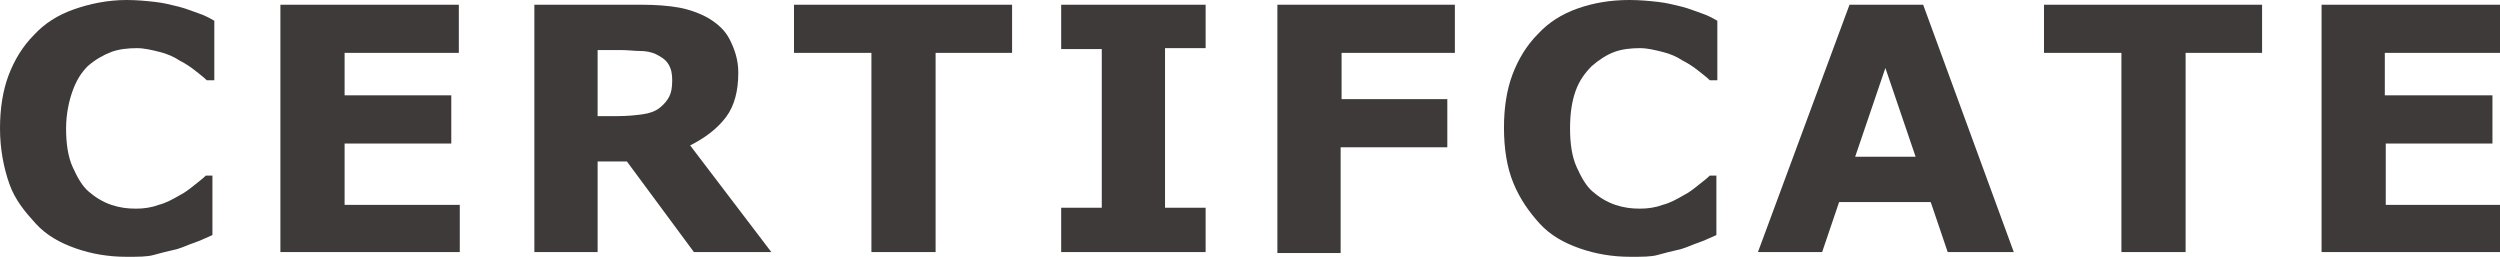 <?xml version="1.0" encoding="utf-8"?>
<!-- Generator: Adobe Illustrator 27.5.0, SVG Export Plug-In . SVG Version: 6.00 Build 0)  -->
<svg version="1.1" id="圖層_1" xmlns="http://www.w3.org/2000/svg" xmlns:xlink="http://www.w3.org/1999/xlink" x="0px" y="0px"
	 width="264.8px" height="27.2px" viewBox="0 0 264.8 27.2" style="enable-background:new 0 0 264.8 27.2;" xml:space="preserve">
<style type="text/css">
	.st0{fill:#3E3A39;}
</style>
<g>
	<g>
		<g>
			<g>
				<path class="st0" d="M13.4,27.2c-1.9,0-3.7-0.3-5.4-0.9s-3.1-1.4-4.2-2.6S1.6,21.2,1,19.5s-1-3.7-1-5.9c0-2.1,0.3-4,0.9-5.6
					s1.5-3.1,2.7-4.3c1.1-1.2,2.5-2.1,4.2-2.7S11.4,0,13.4,0c1.1,0,2.1,0.1,3,0.2s1.7,0.3,2.5,0.5c0.8,0.2,1.5,0.5,2.1,0.7
					s1.2,0.5,1.7,0.8v6.3h-0.8c-0.3-0.3-0.7-0.6-1.2-1s-1.1-0.8-1.7-1.1c-0.6-0.4-1.3-0.7-2.1-0.9s-1.6-0.4-2.4-0.4
					c-0.9,0-1.9,0.1-2.7,0.4S10.1,6.3,9.3,7C8.6,7.7,8.1,8.5,7.7,9.6S7,12.1,7,13.6c0,1.6,0.2,3,0.7,4.1c0.5,1.1,1,2,1.7,2.6
					c0.7,0.6,1.5,1.1,2.4,1.4s1.7,0.4,2.6,0.4c0.8,0,1.6-0.1,2.4-0.4c0.8-0.2,1.5-0.6,2.2-1c0.6-0.3,1.1-0.7,1.6-1.1s0.9-0.7,1.2-1
					h0.7v6.3c-0.7,0.3-1.3,0.6-1.9,0.8s-1.2,0.5-1.9,0.7c-0.9,0.2-1.7,0.4-2.4,0.6S14.7,27.2,13.4,27.2z"/>
				<path class="st0" d="M48.7,26.7H29.7V0.5h18.9v5.1H36.5v4.5h11.3v5.1H36.5v6.5h12.2V26.7z"/>
				<path class="st0" d="M81.7,26.7h-8.2l-7.1-9.6h-3.1v9.6h-6.7V0.5h11.3c1.5,0,2.9,0.1,4,0.3s2.2,0.6,3.1,1.1
					c1,0.6,1.8,1.3,2.3,2.3s0.9,2.1,0.9,3.5c0,1.9-0.4,3.5-1.3,4.7s-2.2,2.2-3.8,3L81.7,26.7z M71.2,8.5c0-0.7-0.1-1.2-0.4-1.7
					S70,6,69.4,5.7c-0.5-0.2-1-0.3-1.6-0.3s-1.3-0.1-2.1-0.1h-2.4v7h2.1c1.1,0,2-0.1,2.7-0.2s1.3-0.3,1.8-0.7c0.5-0.4,0.8-0.8,1-1.2
					S71.2,9.3,71.2,8.5z"/>
				<path class="st0" d="M107.3,5.6h-8.2v21.1h-6.8V5.6h-8.2V0.5h23.1V5.6z"/>
				<path class="st0" d="M127.7,26.7h-15.3V22h4.3V5.2h-4.3V0.5h15.3v4.6h-4.3V22h4.3V26.7z"/>
				<path class="st0" d="M154.1,5.6h-12v4.9h11.2v5.1H142v11.2h-6.7V0.5h18.8V5.6z"/>
				<path class="st0" d="M172.7,27.2c-1.9,0-3.7-0.3-5.4-0.9s-3.1-1.4-4.2-2.6s-2.1-2.6-2.8-4.3s-1-3.7-1-5.9c0-2.1,0.3-4,0.9-5.6
					s1.5-3.1,2.7-4.3c1.1-1.2,2.5-2.1,4.2-2.7s3.5-0.9,5.5-0.9c1.1,0,2.1,0.1,3,0.2s1.7,0.3,2.5,0.5c0.8,0.2,1.5,0.5,2.1,0.7
					s1.2,0.5,1.7,0.8v6.3h-0.8c-0.3-0.3-0.7-0.6-1.2-1s-1.1-0.8-1.7-1.1c-0.6-0.4-1.3-0.7-2.1-0.9s-1.6-0.4-2.4-0.4
					c-0.9,0-1.9,0.1-2.7,0.4s-1.6,0.8-2.4,1.5c-0.7,0.7-1.3,1.5-1.7,2.6s-0.6,2.4-0.6,4c0,1.6,0.2,3,0.7,4.1c0.5,1.1,1,2,1.7,2.6
					c0.7,0.6,1.5,1.1,2.4,1.4s1.7,0.4,2.6,0.4c0.8,0,1.6-0.1,2.4-0.4c0.8-0.2,1.5-0.6,2.2-1c0.6-0.3,1.1-0.7,1.6-1.1s0.9-0.7,1.2-1
					h0.7v6.3c-0.7,0.3-1.3,0.6-1.9,0.8s-1.2,0.5-1.9,0.7c-0.9,0.2-1.7,0.4-2.4,0.6S174,27.2,172.7,27.2z"/>
				<path class="st0" d="M213.3,26.7h-7l-1.8-5.3h-9.7l-1.8,5.3h-6.8l9.7-26.2h7.8L213.3,26.7z M202.9,16.6l-3.2-9.4l-3.2,9.4H202.9
					z"/>
				<path class="st0" d="M239.7,5.6h-8.2v21.1h-6.8V5.6h-8.2V0.5h23.1V5.6z"/>
				<path class="st0" d="M264.8,26.7h-18.9V0.5h18.9v5.1h-12.2v4.5H264v5.1h-11.3v6.5h12.2V26.7z"/>
			</g>
		</g>
	</g>
</g>
</svg>
